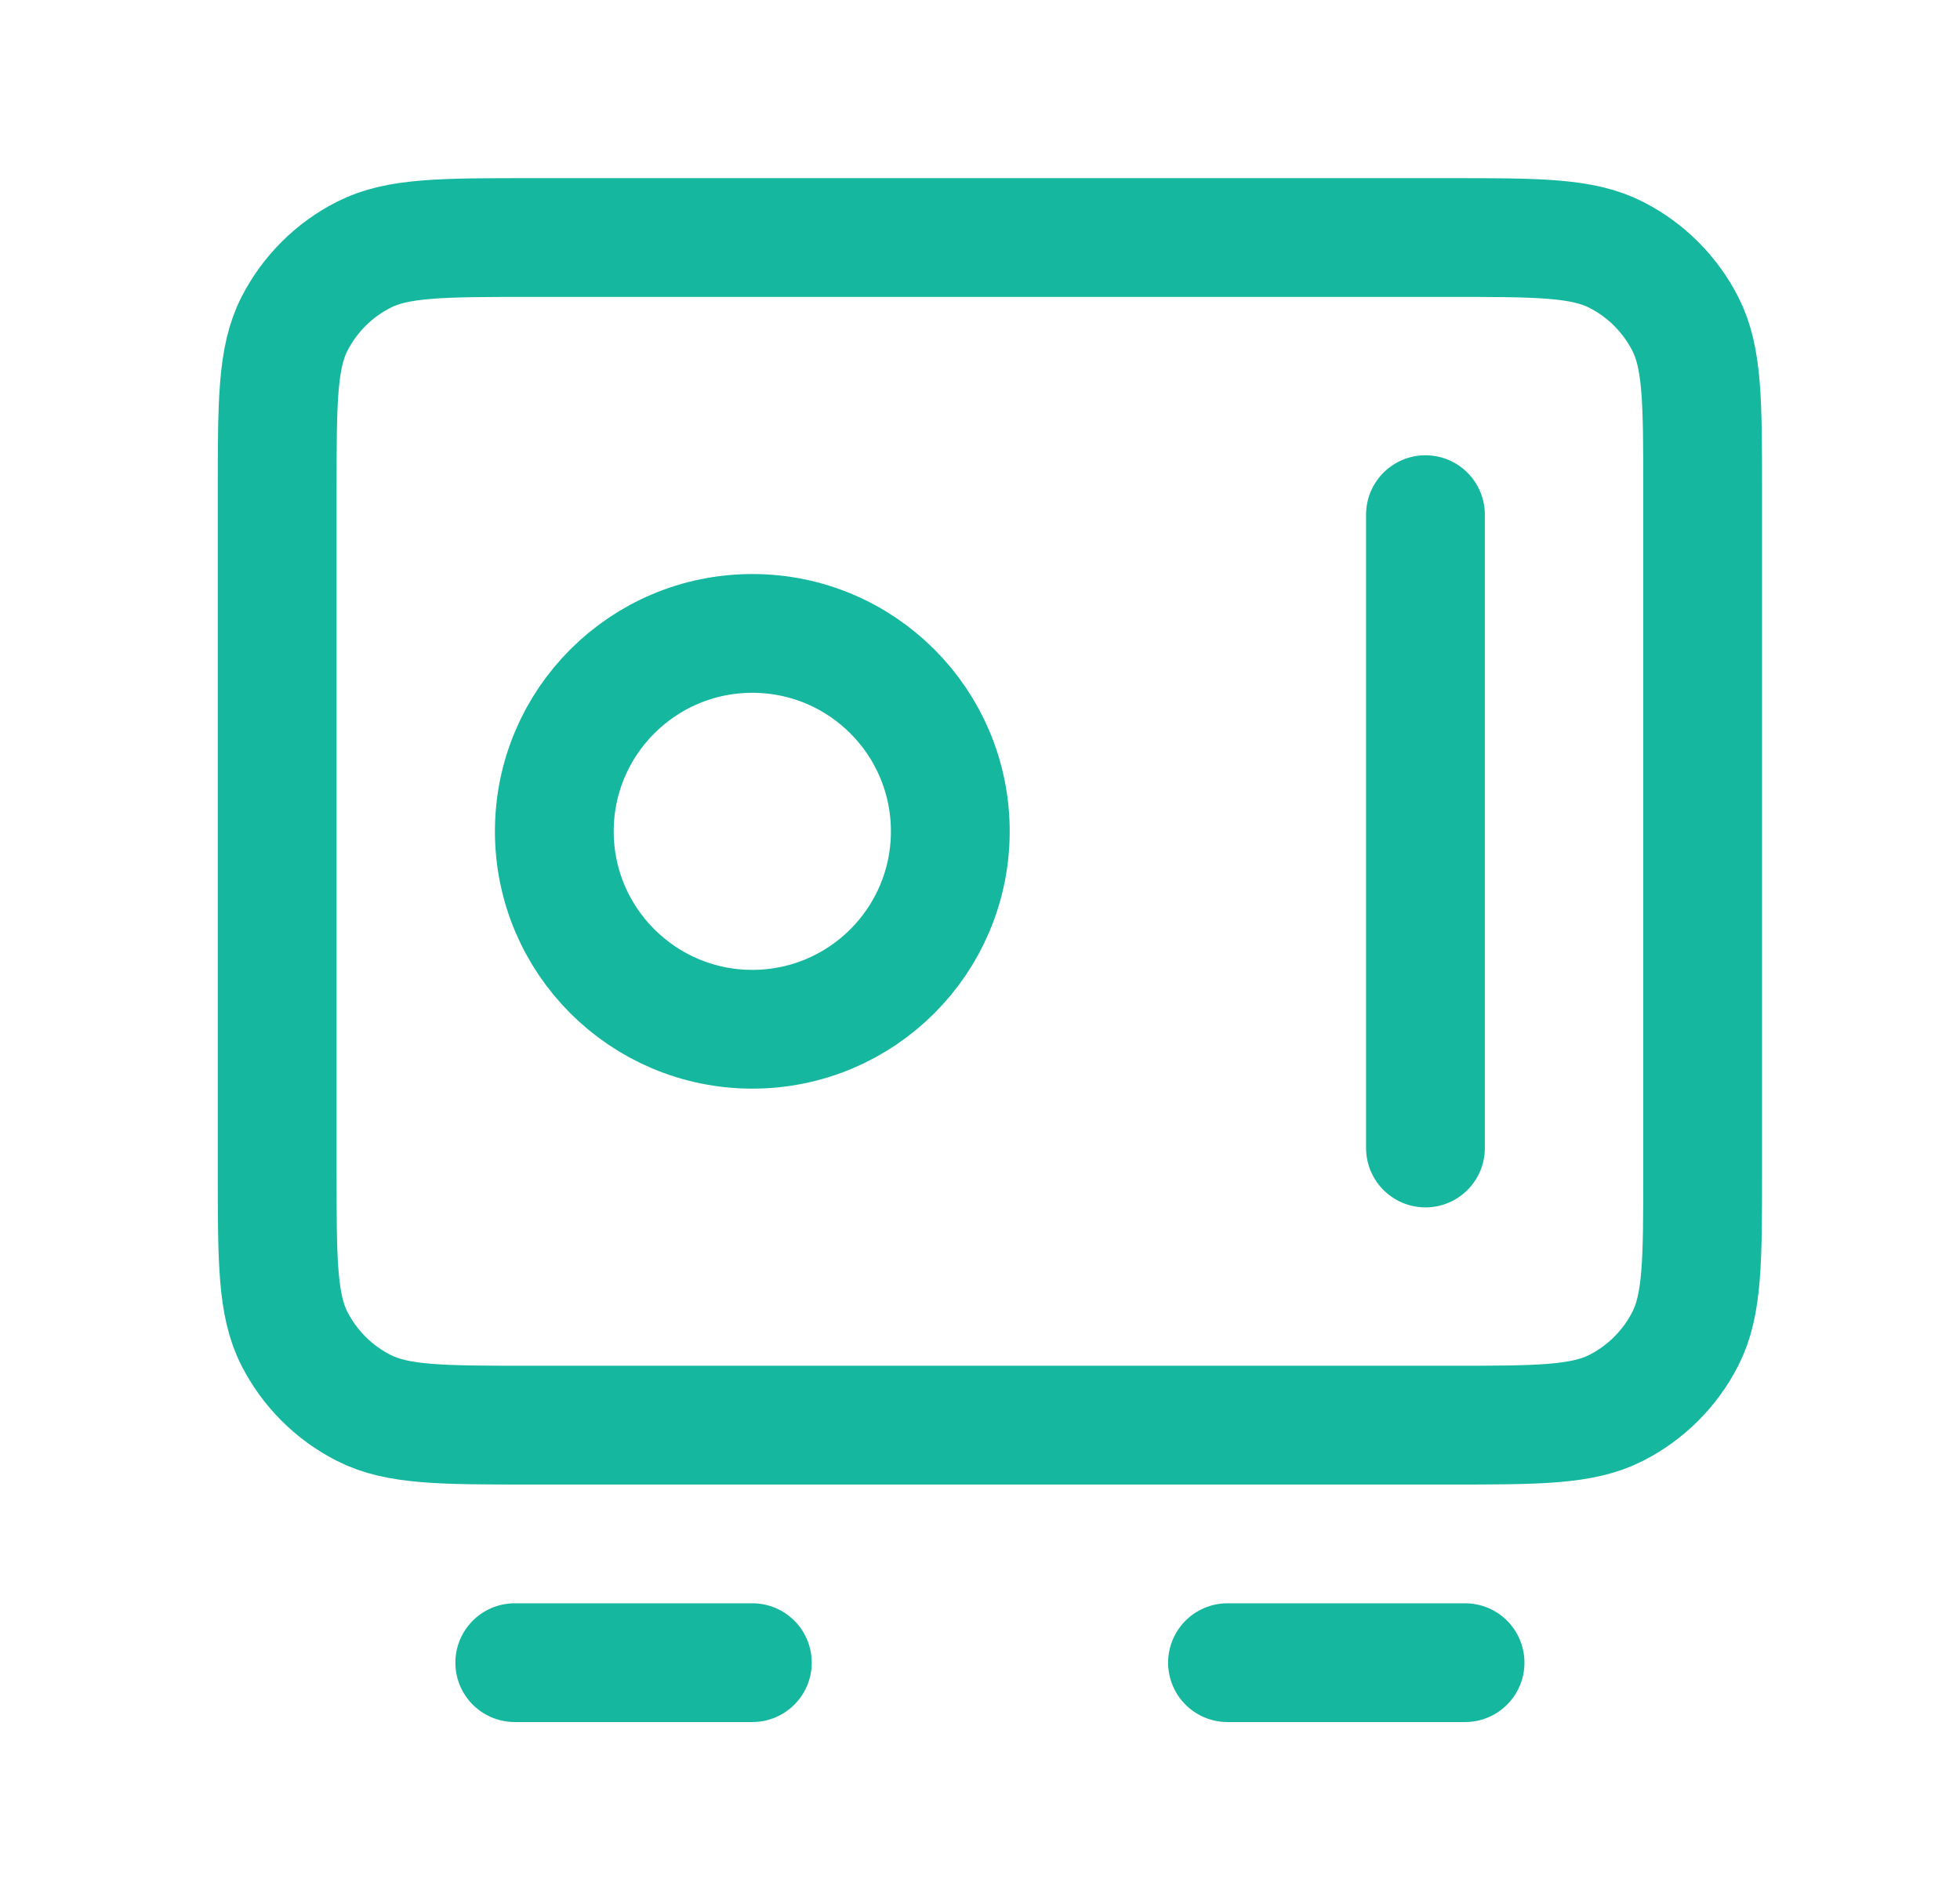 <svg width="33" height="32" viewBox="0 0 33 32" fill="none" xmlns="http://www.w3.org/2000/svg">
<g id="safe">
<path id="Icon" d="M8.667 28H12.667M20.667 28H24.667M24 8.667V19.333M4.667 8.267L4.667 19.733C4.667 21.227 4.667 21.974 4.957 22.544C5.213 23.046 5.621 23.454 6.123 23.709C6.693 24 7.44 24 8.933 24L24.4 24C25.893 24 26.64 24 27.211 23.709C27.712 23.454 28.12 23.046 28.376 22.544C28.667 21.974 28.667 21.227 28.667 19.733V8.267C28.667 6.773 28.667 6.026 28.376 5.456C28.12 4.954 27.712 4.546 27.211 4.291C26.64 4 25.893 4 24.4 4L8.933 4C7.44 4 6.693 4 6.123 4.291C5.621 4.546 5.213 4.954 4.957 5.456C4.667 6.026 4.667 6.773 4.667 8.267ZM16 14C16 15.841 14.508 17.333 12.667 17.333C10.826 17.333 9.333 15.841 9.333 14C9.333 12.159 10.826 10.667 12.667 10.667C14.508 10.667 16 12.159 16 14Z" stroke="#15B79E" stroke-width="2" stroke-linecap="round" stroke-linejoin="round"/>
</g>
</svg>
